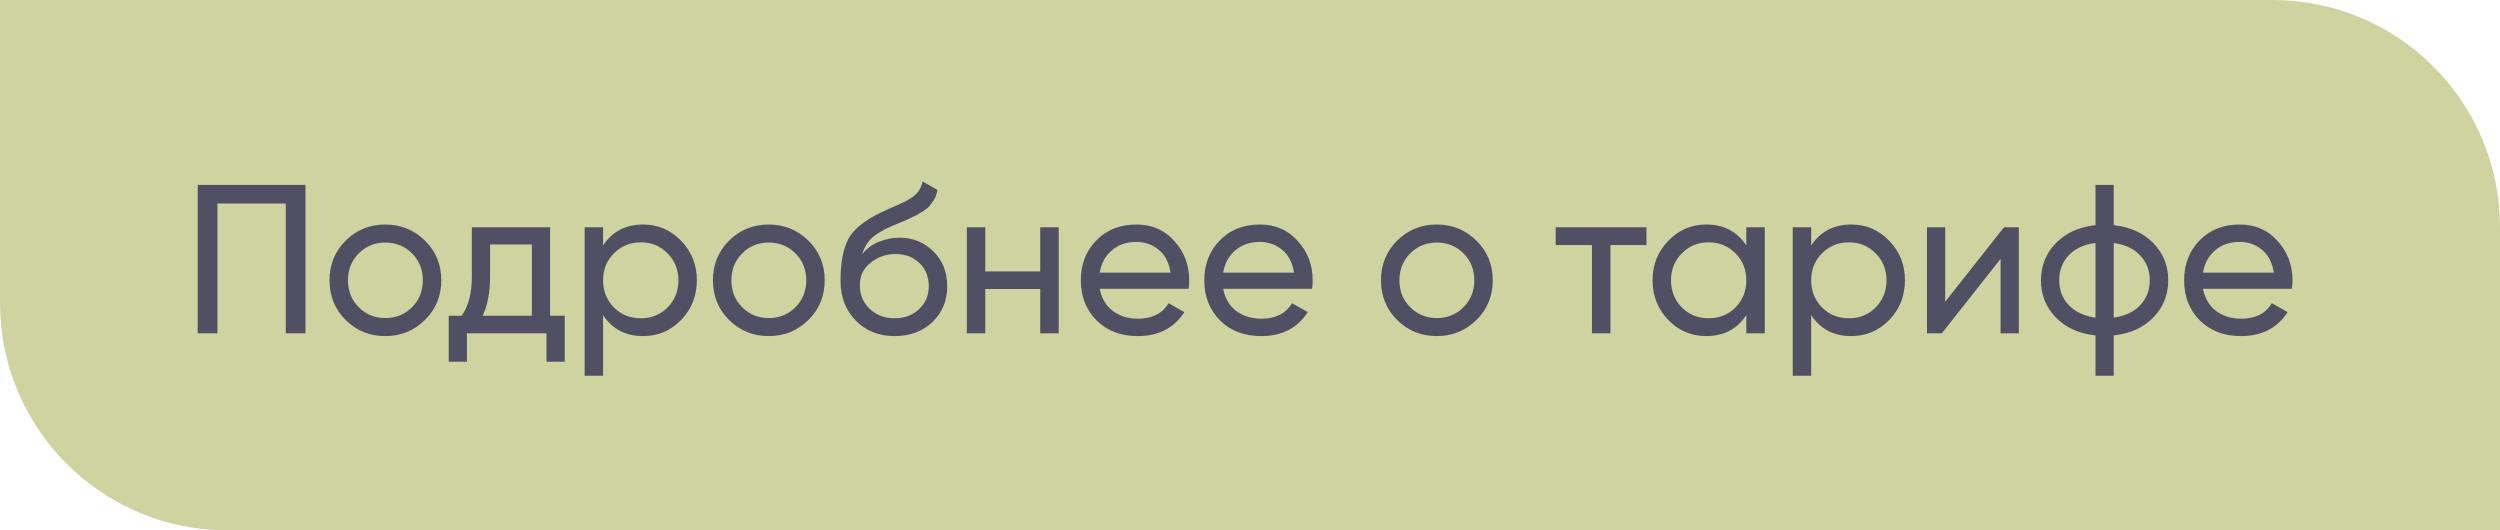 <?xml version="1.0" encoding="UTF-8"?> <svg xmlns="http://www.w3.org/2000/svg" width="165" height="35" viewBox="0 0 165 35" fill="none"> <path d="M0 0H150C158.284 0 165 6.716 165 15V35H15C6.716 35 0 28.284 0 20V0Z" fill="#CFD3A0"></path> <path d="M20.162 12.2V22H18.86V13.432H14.352V22H13.05V12.2H20.162ZM28.047 21.118C27.328 21.827 26.456 22.182 25.429 22.182C24.402 22.182 23.529 21.827 22.811 21.118C22.102 20.409 21.747 19.536 21.747 18.5C21.747 17.464 22.102 16.591 22.811 15.882C23.529 15.173 24.402 14.818 25.429 14.818C26.456 14.818 27.328 15.173 28.047 15.882C28.765 16.591 29.125 17.464 29.125 18.5C29.125 19.536 28.765 20.409 28.047 21.118ZM25.429 20.992C26.129 20.992 26.717 20.754 27.193 20.278C27.669 19.802 27.907 19.209 27.907 18.5C27.907 17.791 27.669 17.198 27.193 16.722C26.717 16.246 26.129 16.008 25.429 16.008C24.738 16.008 24.155 16.246 23.679 16.722C23.203 17.198 22.965 17.791 22.965 18.5C22.965 19.209 23.203 19.802 23.679 20.278C24.155 20.754 24.738 20.992 25.429 20.992ZM36.307 20.838H37.273V23.876H36.069V22H30.819V23.876H29.615V20.838H30.469C30.917 20.222 31.141 19.359 31.141 18.248V15H36.307V20.838ZM31.855 20.838H35.103V16.134H32.345V18.248C32.345 19.293 32.182 20.157 31.855 20.838ZM42.45 14.818C43.43 14.818 44.265 15.177 44.956 15.896C45.647 16.605 45.992 17.473 45.992 18.5C45.992 19.527 45.647 20.399 44.956 21.118C44.265 21.827 43.43 22.182 42.45 22.182C41.293 22.182 40.411 21.72 39.804 20.796V24.8H38.586V15H39.804V16.204C40.411 15.28 41.293 14.818 42.45 14.818ZM42.296 21.006C42.996 21.006 43.584 20.768 44.06 20.292C44.536 19.807 44.774 19.209 44.774 18.5C44.774 17.791 44.536 17.198 44.06 16.722C43.584 16.237 42.996 15.994 42.296 15.994C41.587 15.994 40.994 16.237 40.518 16.722C40.042 17.198 39.804 17.791 39.804 18.5C39.804 19.209 40.042 19.807 40.518 20.292C40.994 20.768 41.587 21.006 42.296 21.006ZM53.353 21.118C52.635 21.827 51.762 22.182 50.736 22.182C49.709 22.182 48.836 21.827 48.117 21.118C47.408 20.409 47.053 19.536 47.053 18.5C47.053 17.464 47.408 16.591 48.117 15.882C48.836 15.173 49.709 14.818 50.736 14.818C51.762 14.818 52.635 15.173 53.353 15.882C54.072 16.591 54.431 17.464 54.431 18.5C54.431 19.536 54.072 20.409 53.353 21.118ZM50.736 20.992C51.435 20.992 52.023 20.754 52.499 20.278C52.975 19.802 53.214 19.209 53.214 18.5C53.214 17.791 52.975 17.198 52.499 16.722C52.023 16.246 51.435 16.008 50.736 16.008C50.045 16.008 49.462 16.246 48.986 16.722C48.51 17.198 48.272 17.791 48.272 18.5C48.272 19.209 48.51 19.802 48.986 20.278C49.462 20.754 50.045 20.992 50.736 20.992ZM59.045 22.182C58.009 22.182 57.155 21.841 56.483 21.16C55.811 20.479 55.475 19.601 55.475 18.528C55.475 17.333 55.648 16.414 55.993 15.77C56.348 15.126 57.067 14.543 58.149 14.02C58.345 13.927 58.611 13.805 58.947 13.656C59.293 13.507 59.545 13.395 59.703 13.32C59.862 13.236 60.039 13.129 60.235 12.998C60.431 12.858 60.576 12.709 60.669 12.55C60.772 12.382 60.847 12.191 60.893 11.976L61.873 12.536C61.845 12.685 61.808 12.825 61.761 12.956C61.715 13.077 61.645 13.199 61.551 13.32C61.467 13.432 61.393 13.53 61.327 13.614C61.262 13.698 61.15 13.791 60.991 13.894C60.842 13.987 60.73 14.057 60.655 14.104C60.59 14.151 60.455 14.221 60.249 14.314C60.053 14.407 59.918 14.473 59.843 14.51C59.778 14.538 59.624 14.603 59.381 14.706C59.139 14.799 58.989 14.86 58.933 14.888C58.299 15.159 57.832 15.434 57.533 15.714C57.244 15.994 57.034 16.349 56.903 16.778C57.202 16.405 57.575 16.129 58.023 15.952C58.471 15.775 58.919 15.686 59.367 15.686C60.245 15.686 60.987 15.985 61.593 16.582C62.209 17.179 62.517 17.949 62.517 18.892C62.517 19.844 62.191 20.633 61.537 21.258C60.884 21.874 60.053 22.182 59.045 22.182ZM57.407 20.39C57.846 20.801 58.392 21.006 59.045 21.006C59.699 21.006 60.235 20.805 60.655 20.404C61.085 20.003 61.299 19.499 61.299 18.892C61.299 18.267 61.094 17.758 60.683 17.366C60.282 16.965 59.75 16.764 59.087 16.764C58.49 16.764 57.949 16.955 57.463 17.338C56.987 17.711 56.749 18.206 56.749 18.822C56.749 19.457 56.969 19.979 57.407 20.39ZM68.655 15H69.873V22H68.655V19.074H65.029V22H63.811V15H65.029V17.912H68.655V15ZM72.581 19.06C72.702 19.685 72.987 20.171 73.435 20.516C73.892 20.861 74.452 21.034 75.115 21.034C76.039 21.034 76.711 20.693 77.131 20.012L78.167 20.6C77.485 21.655 76.459 22.182 75.087 22.182C73.976 22.182 73.071 21.837 72.371 21.146C71.68 20.446 71.335 19.564 71.335 18.5C71.335 17.445 71.675 16.568 72.357 15.868C73.038 15.168 73.92 14.818 75.003 14.818C76.029 14.818 76.865 15.182 77.509 15.91C78.162 16.629 78.489 17.497 78.489 18.514C78.489 18.691 78.475 18.873 78.447 19.06H72.581ZM75.003 15.966C74.349 15.966 73.808 16.153 73.379 16.526C72.949 16.89 72.683 17.38 72.581 17.996H77.257C77.154 17.333 76.893 16.829 76.473 16.484C76.053 16.139 75.563 15.966 75.003 15.966ZM80.729 19.06C80.85 19.685 81.135 20.171 81.583 20.516C82.04 20.861 82.6 21.034 83.263 21.034C84.187 21.034 84.859 20.693 85.279 20.012L86.315 20.6C85.634 21.655 84.607 22.182 83.235 22.182C82.124 22.182 81.219 21.837 80.519 21.146C79.829 20.446 79.483 19.564 79.483 18.5C79.483 17.445 79.824 16.568 80.505 15.868C81.186 15.168 82.069 14.818 83.151 14.818C84.178 14.818 85.013 15.182 85.657 15.91C86.311 16.629 86.637 17.497 86.637 18.514C86.637 18.691 86.623 18.873 86.595 19.06H80.729ZM83.151 15.966C82.498 15.966 81.957 16.153 81.527 16.526C81.098 16.89 80.832 17.38 80.729 17.996H85.405C85.302 17.333 85.041 16.829 84.621 16.484C84.201 16.139 83.711 15.966 83.151 15.966ZM97.445 21.118C96.727 21.827 95.854 22.182 94.827 22.182C93.801 22.182 92.928 21.827 92.209 21.118C91.5 20.409 91.145 19.536 91.145 18.5C91.145 17.464 91.5 16.591 92.209 15.882C92.928 15.173 93.801 14.818 94.827 14.818C95.854 14.818 96.727 15.173 97.445 15.882C98.164 16.591 98.523 17.464 98.523 18.5C98.523 19.536 98.164 20.409 97.445 21.118ZM94.827 20.992C95.527 20.992 96.115 20.754 96.591 20.278C97.067 19.802 97.305 19.209 97.305 18.5C97.305 17.791 97.067 17.198 96.591 16.722C96.115 16.246 95.527 16.008 94.827 16.008C94.137 16.008 93.553 16.246 93.077 16.722C92.601 17.198 92.363 17.791 92.363 18.5C92.363 19.209 92.601 19.802 93.077 20.278C93.553 20.754 94.137 20.992 94.827 20.992ZM108.667 15V16.176H106.287V22H105.069V16.176H102.675V15H108.667ZM115.257 15H116.475V22H115.257V20.796C114.65 21.72 113.768 22.182 112.611 22.182C111.631 22.182 110.796 21.827 110.105 21.118C109.414 20.399 109.069 19.527 109.069 18.5C109.069 17.473 109.414 16.605 110.105 15.896C110.796 15.177 111.631 14.818 112.611 14.818C113.768 14.818 114.65 15.28 115.257 16.204V15ZM112.765 21.006C113.474 21.006 114.067 20.768 114.543 20.292C115.019 19.807 115.257 19.209 115.257 18.5C115.257 17.791 115.019 17.198 114.543 16.722C114.067 16.237 113.474 15.994 112.765 15.994C112.065 15.994 111.477 16.237 111.001 16.722C110.525 17.198 110.287 17.791 110.287 18.5C110.287 19.209 110.525 19.807 111.001 20.292C111.477 20.768 112.065 21.006 112.765 21.006ZM122.184 14.818C123.164 14.818 124 15.177 124.69 15.896C125.381 16.605 125.726 17.473 125.726 18.5C125.726 19.527 125.381 20.399 124.69 21.118C124 21.827 123.164 22.182 122.184 22.182C121.027 22.182 120.145 21.72 119.538 20.796V24.8H118.32V15H119.538V16.204C120.145 15.28 121.027 14.818 122.184 14.818ZM122.03 21.006C122.73 21.006 123.318 20.768 123.794 20.292C124.27 19.807 124.508 19.209 124.508 18.5C124.508 17.791 124.27 17.198 123.794 16.722C123.318 16.237 122.73 15.994 122.03 15.994C121.321 15.994 120.728 16.237 120.252 16.722C119.776 17.198 119.538 17.791 119.538 18.5C119.538 19.209 119.776 19.807 120.252 20.292C120.728 20.768 121.321 21.006 122.03 21.006ZM132.262 15H133.242V22H132.038V17.086L128.16 22H127.18V15H128.384V19.914L132.262 15ZM142.124 16.05C142.777 16.722 143.104 17.539 143.104 18.5C143.104 19.461 142.777 20.278 142.124 20.95C141.471 21.622 140.598 22.019 139.506 22.14V24.8H138.302V22.14C137.21 22.019 136.337 21.622 135.684 20.95C135.031 20.278 134.704 19.461 134.704 18.5C134.704 17.539 135.031 16.722 135.684 16.05C136.337 15.378 137.21 14.981 138.302 14.86V12.2H139.506V14.86C140.598 14.981 141.471 15.378 142.124 16.05ZM135.908 18.5C135.908 19.144 136.118 19.69 136.538 20.138C136.967 20.586 137.555 20.861 138.302 20.964V16.036C137.555 16.129 136.967 16.4 136.538 16.848C136.118 17.296 135.908 17.847 135.908 18.5ZM139.506 20.964C140.253 20.861 140.836 20.586 141.256 20.138C141.676 19.69 141.886 19.144 141.886 18.5C141.886 17.856 141.676 17.31 141.256 16.862C140.836 16.414 140.253 16.139 139.506 16.036V20.964ZM145.397 19.06C145.518 19.685 145.803 20.171 146.251 20.516C146.708 20.861 147.268 21.034 147.931 21.034C148.855 21.034 149.527 20.693 149.947 20.012L150.983 20.6C150.302 21.655 149.275 22.182 147.903 22.182C146.792 22.182 145.887 21.837 145.187 21.146C144.496 20.446 144.151 19.564 144.151 18.5C144.151 17.445 144.492 16.568 145.173 15.868C145.854 15.168 146.736 14.818 147.819 14.818C148.846 14.818 149.681 15.182 150.325 15.91C150.978 16.629 151.305 17.497 151.305 18.514C151.305 18.691 151.291 18.873 151.263 19.06H145.397ZM147.819 15.966C147.166 15.966 146.624 16.153 146.195 16.526C145.766 16.89 145.5 17.38 145.397 17.996H150.073C149.97 17.333 149.709 16.829 149.289 16.484C148.869 16.139 148.379 15.966 147.819 15.966Z" fill="#514F64"></path> </svg> 